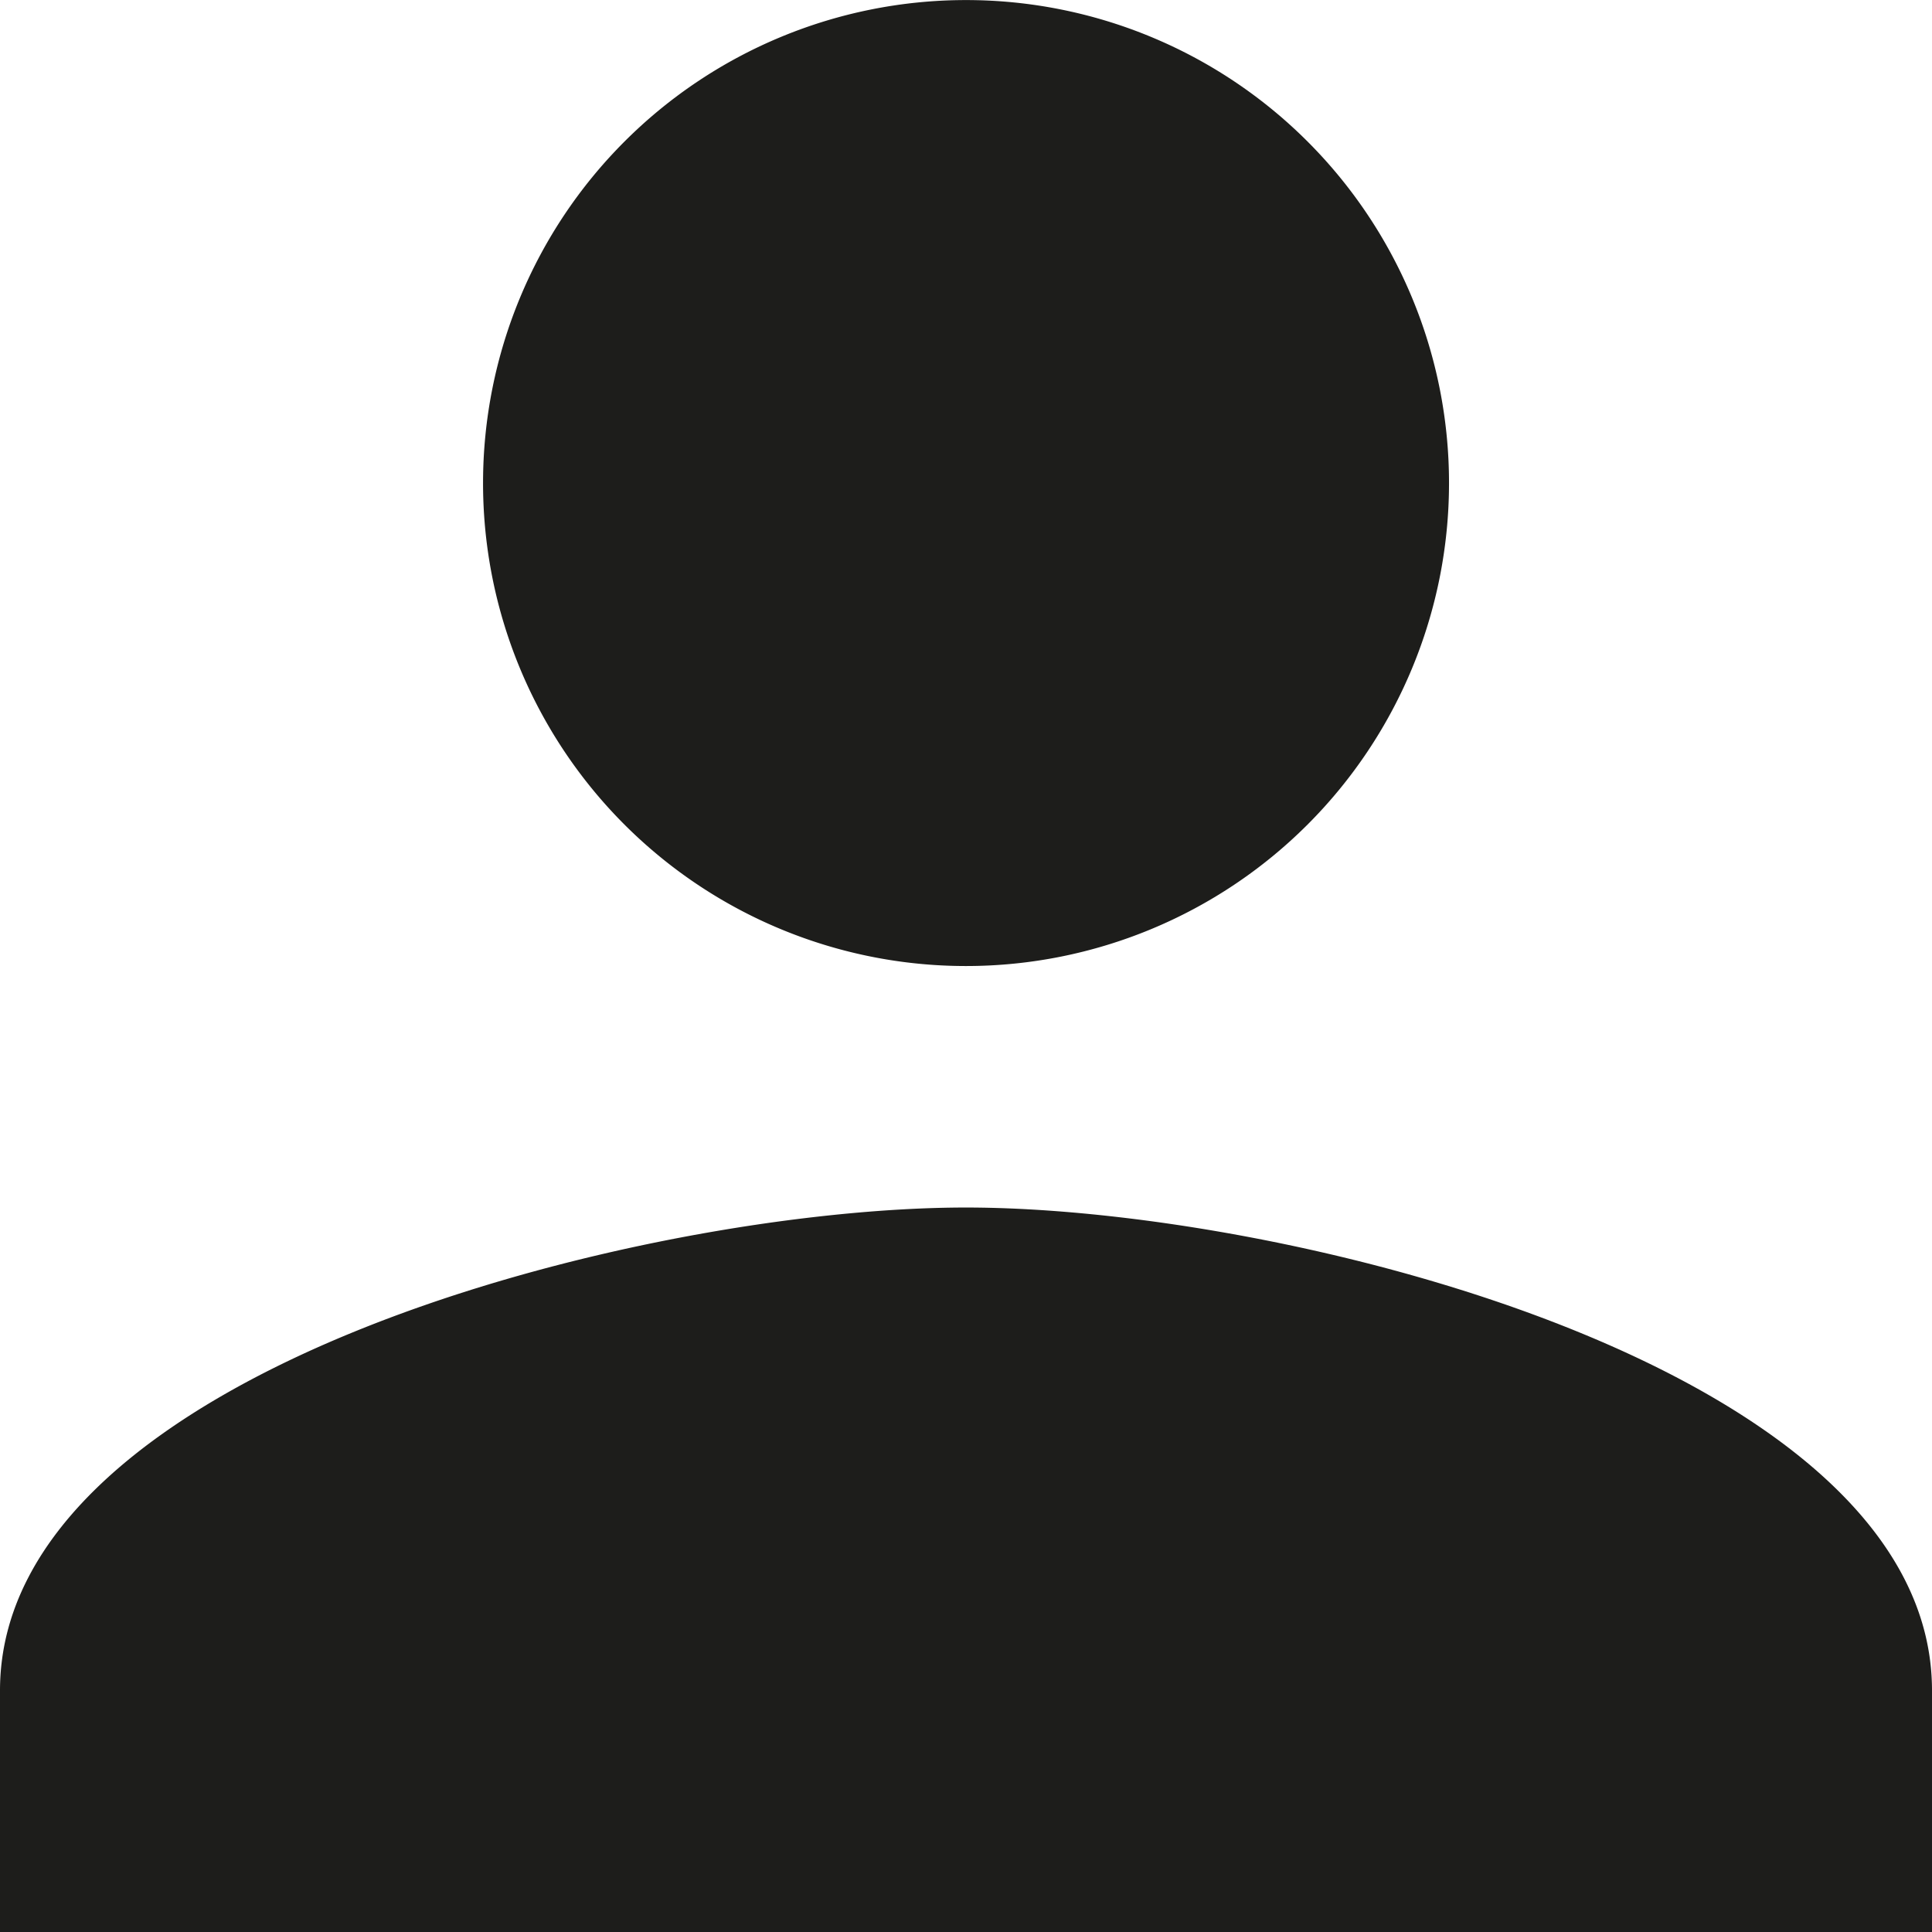 <svg xmlns="http://www.w3.org/2000/svg" width="30.545" height="30.545" viewBox="0 0 30.545 30.545"><path id="oxygo_icon_material-person" data-name="oxygo_icon material-person" d="M21.273,21.273a7.636,7.636,0,1,0-7.636-7.636A7.634,7.634,0,0,0,21.273,21.273Zm0,3.818C16.175,25.091,6,27.649,6,32.727v3.818H36.545V32.727C36.545,27.649,26.37,25.091,21.273,25.091Z" transform="translate(-6 -6)" fill="#1d1d1b"></path></svg>